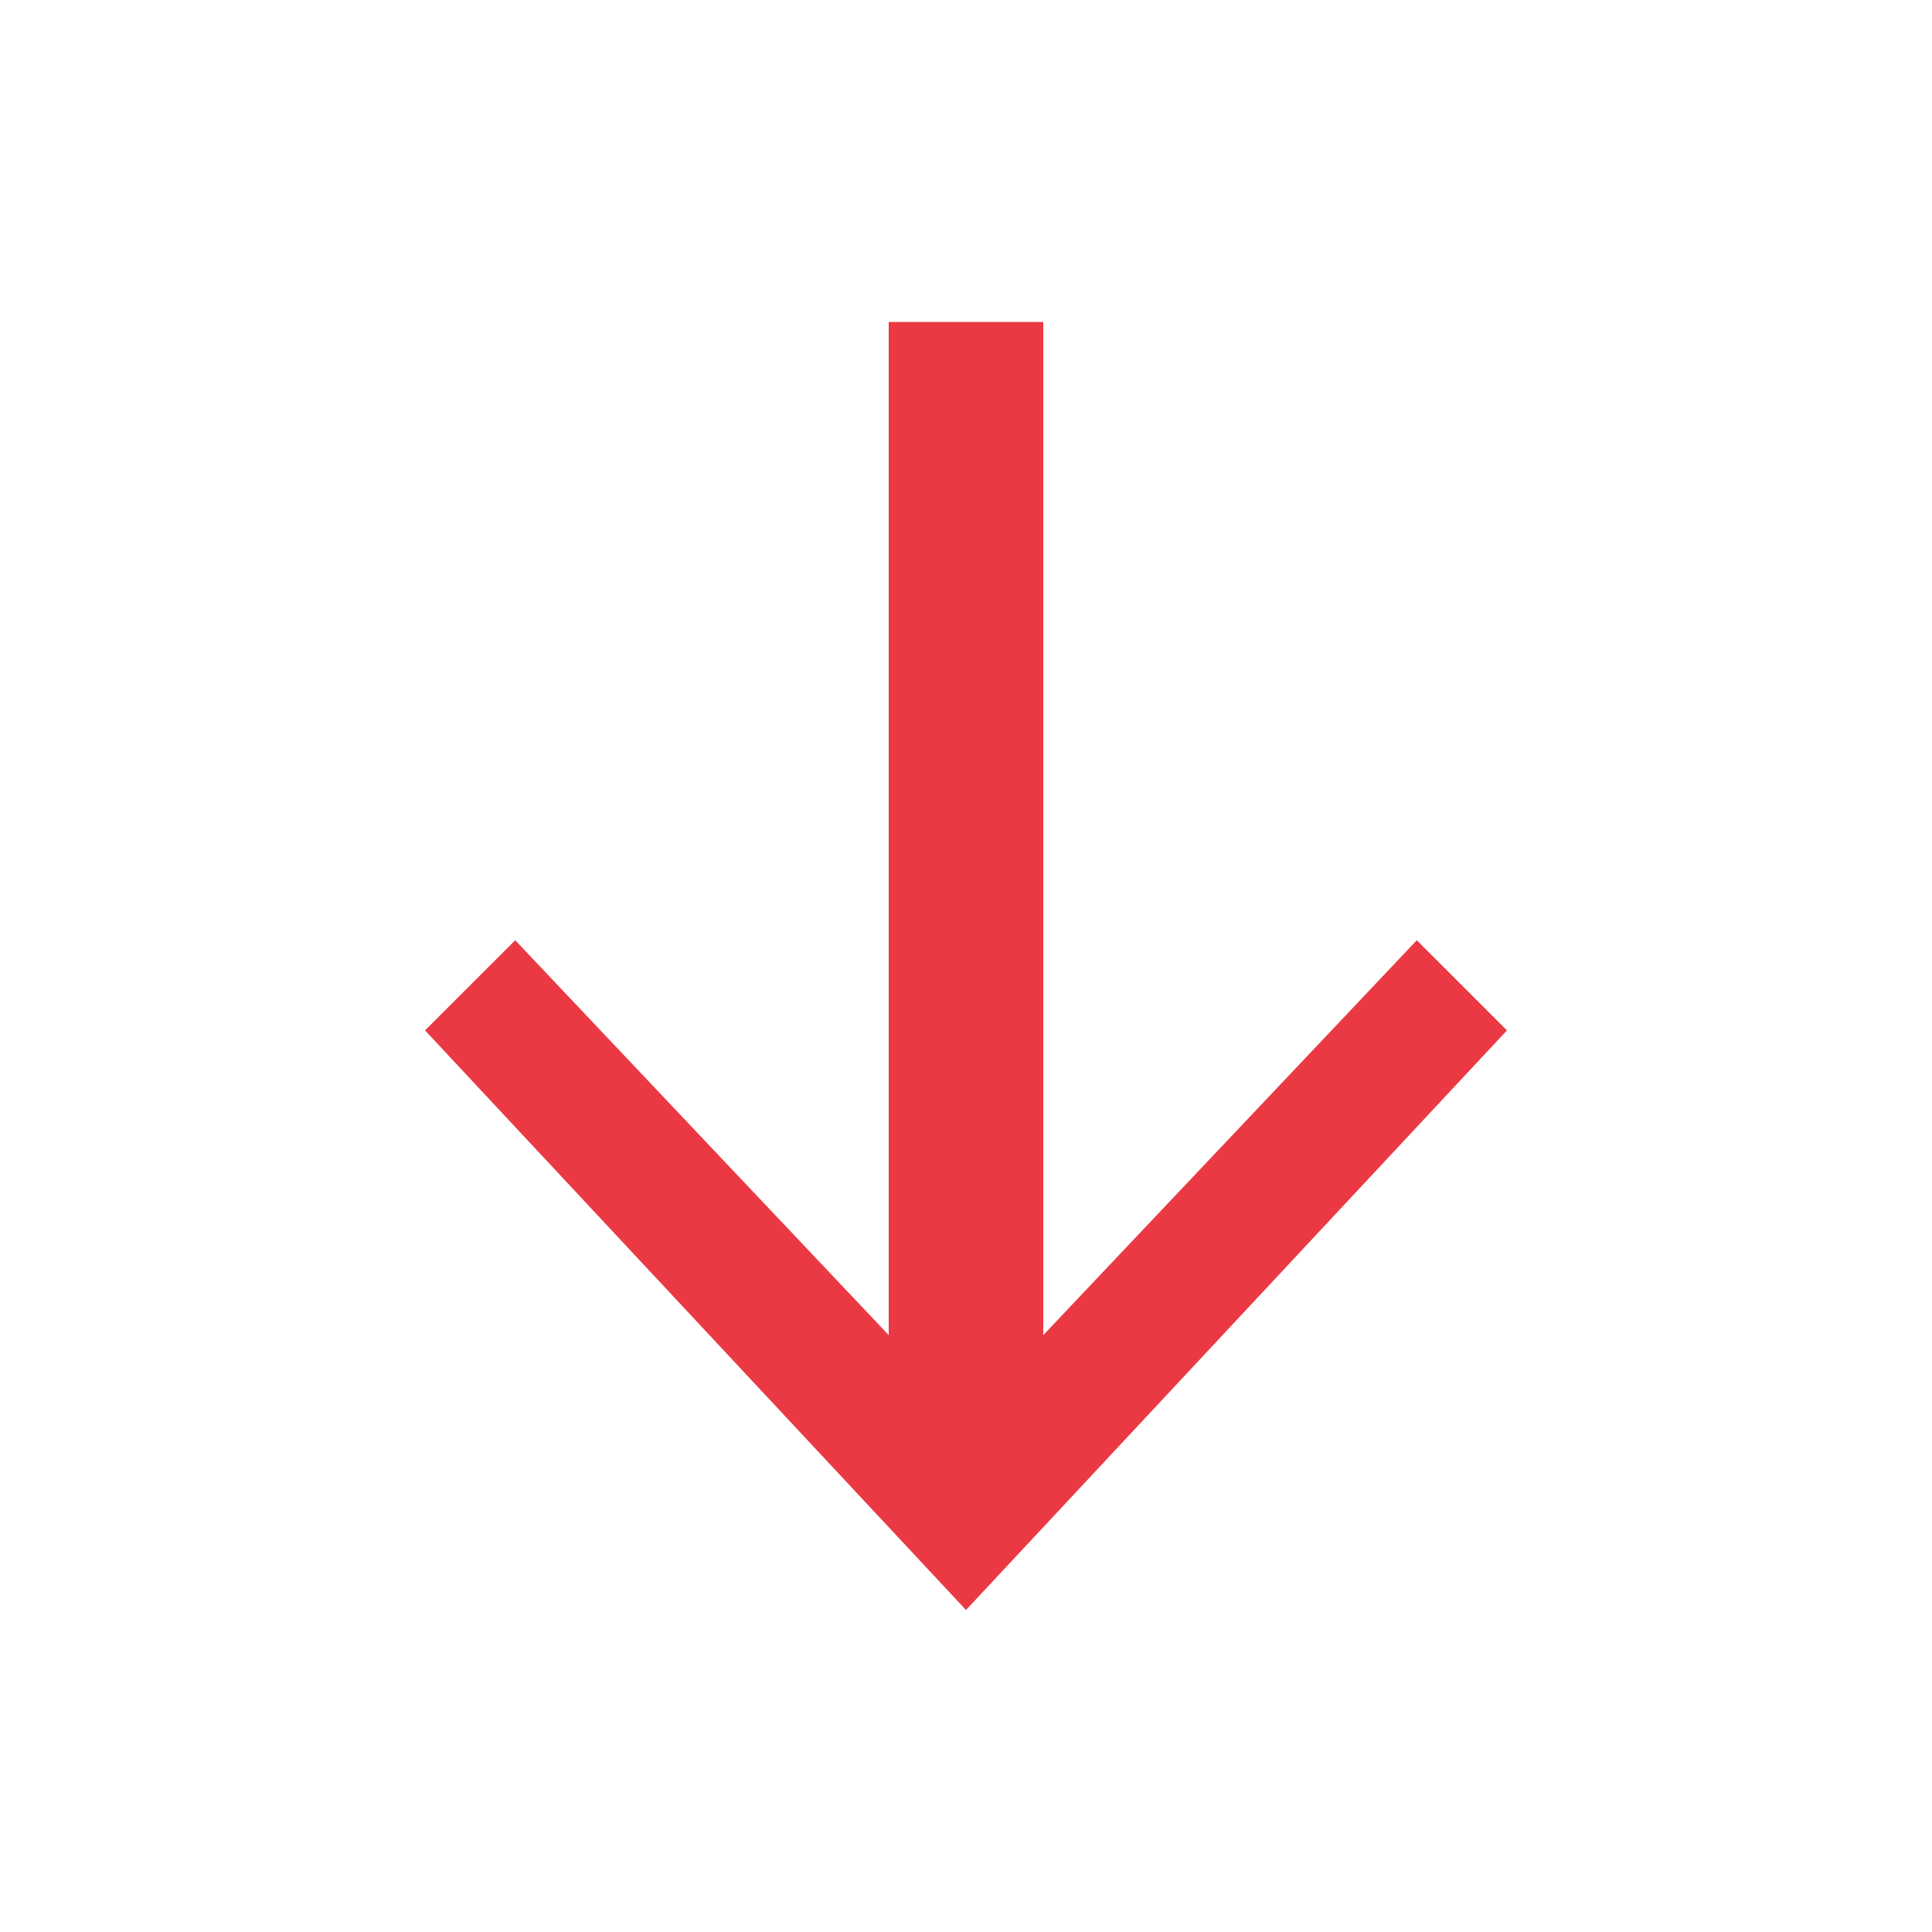 <?xml version="1.0" encoding="utf-8"?>
<!-- Generator: Adobe Illustrator 22.0.0, SVG Export Plug-In . SVG Version: 6.00 Build 0)  -->
<svg version="1.1" id="Layer_2_1_" xmlns="http://www.w3.org/2000/svg" xmlns:xlink="http://www.w3.org/1999/xlink" x="0px" y="0px"
	 viewBox="0 0 15 15" style="enable-background:new 0 0 15 15;" xml:space="preserve">
<style type="text/css">
	.st0{fill:none;stroke:#EA3943;stroke-width:1.2;stroke-miterlimit:10;}
	.st1{fill:#EA3943;}
</style>
<g>
	<g>
		<line class="st0" x1="7.5" y1="2.5" x2="7.5" y2="11.4"/>
		<g>
			<polygon class="st1" points="3.3,8 4,7.3 7.5,11 11,7.3 11.7,8 7.5,12.5 			"/>
		</g>
	</g>
</g>
</svg>
